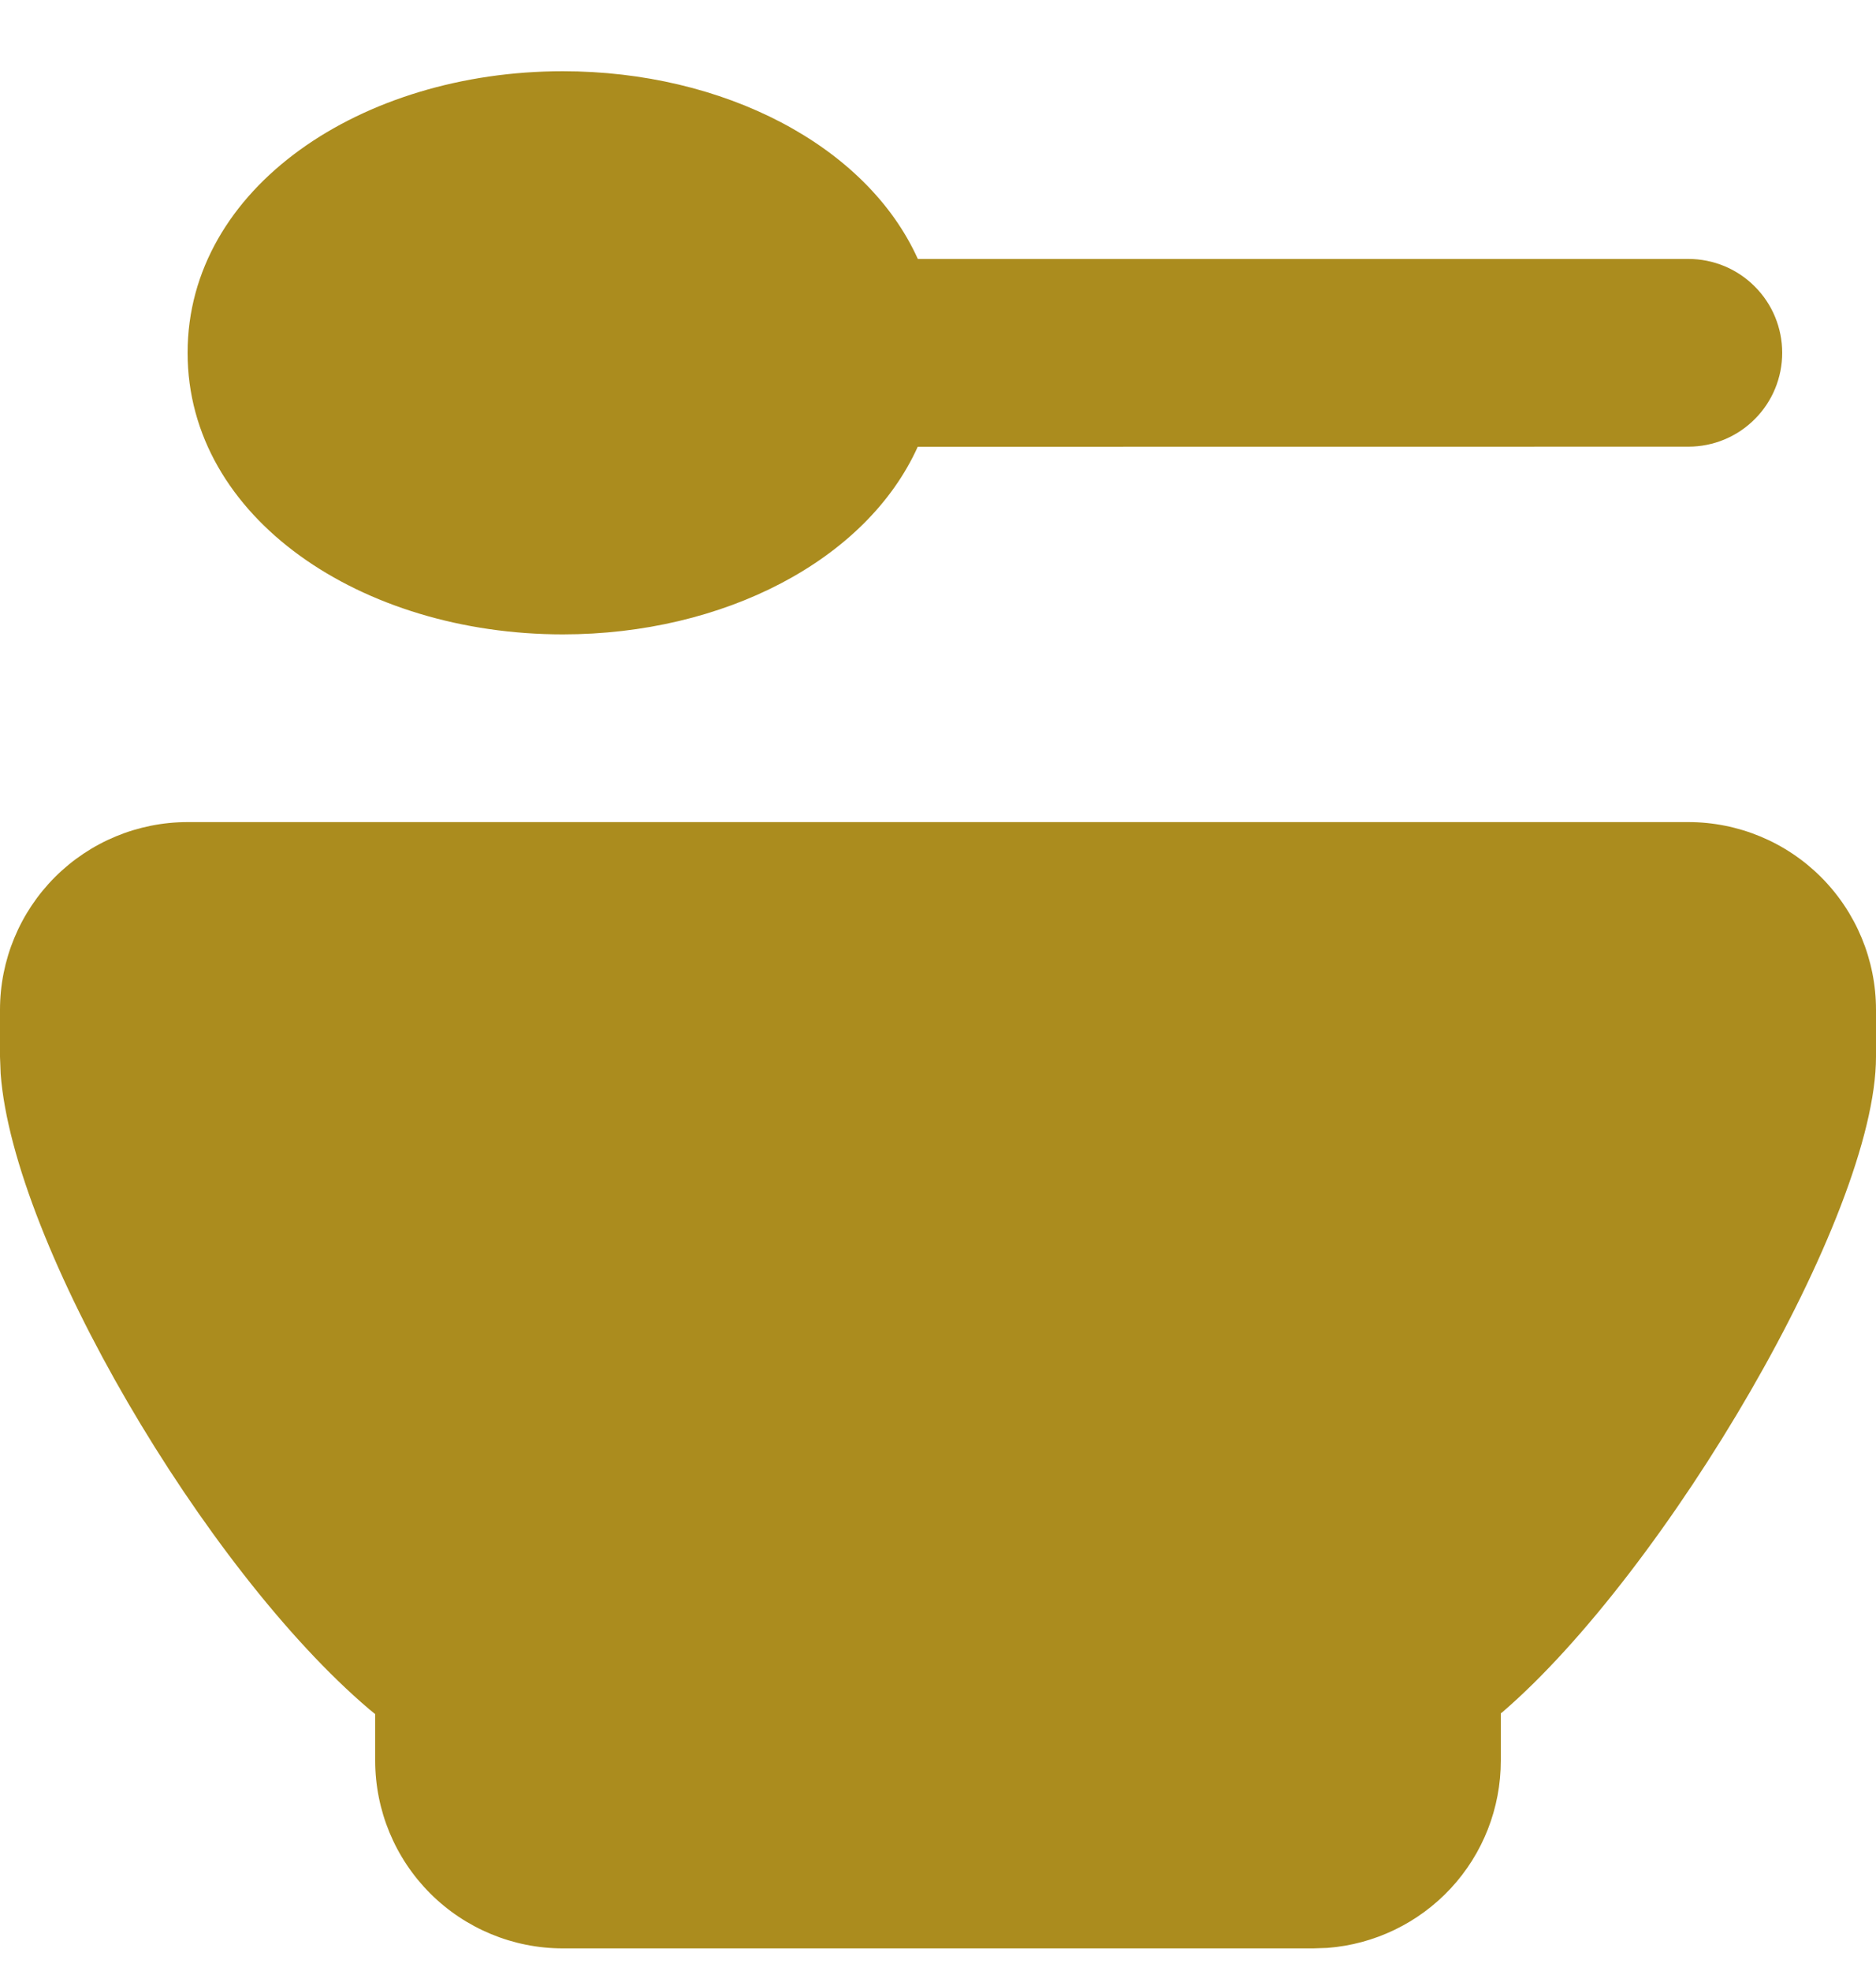 <svg width="20" height="21" viewBox="0 0 20 21" fill="none" xmlns="http://www.w3.org/2000/svg">
<path d="M18 8.759C18.53 8.759 19.039 8.97 19.414 9.345C19.789 9.72 20 10.229 20 10.759V11.259C20 12.953 17.753 16.749 16.017 18.242L16 18.255V18.759C16 19.264 15.81 19.75 15.466 20.12C15.123 20.489 14.653 20.716 14.15 20.754L14 20.759H6C5.47 20.759 4.961 20.548 4.586 20.173C4.211 19.798 4 19.289 4 18.759V18.263L3.935 18.21C2.175 16.714 0.141 13.245 0.007 11.44L0 11.259V10.759C0 10.229 0.211 9.72 0.586 9.345C0.961 8.97 1.47 8.759 2 8.759H18ZM6 0.759C7.71 0.759 9.237 1.546 9.785 2.759H18C18.265 2.759 18.52 2.864 18.707 3.052C18.895 3.239 19 3.494 19 3.759C19 4.024 18.895 4.279 18.707 4.466C18.52 4.654 18.265 4.759 18 4.759L9.784 4.76C9.236 5.973 7.71 6.759 6 6.759C3.856 6.759 2 5.522 2 3.759C2 1.996 3.856 0.759 6 0.759Z" fill="#AB8C1E"/>
</svg>
